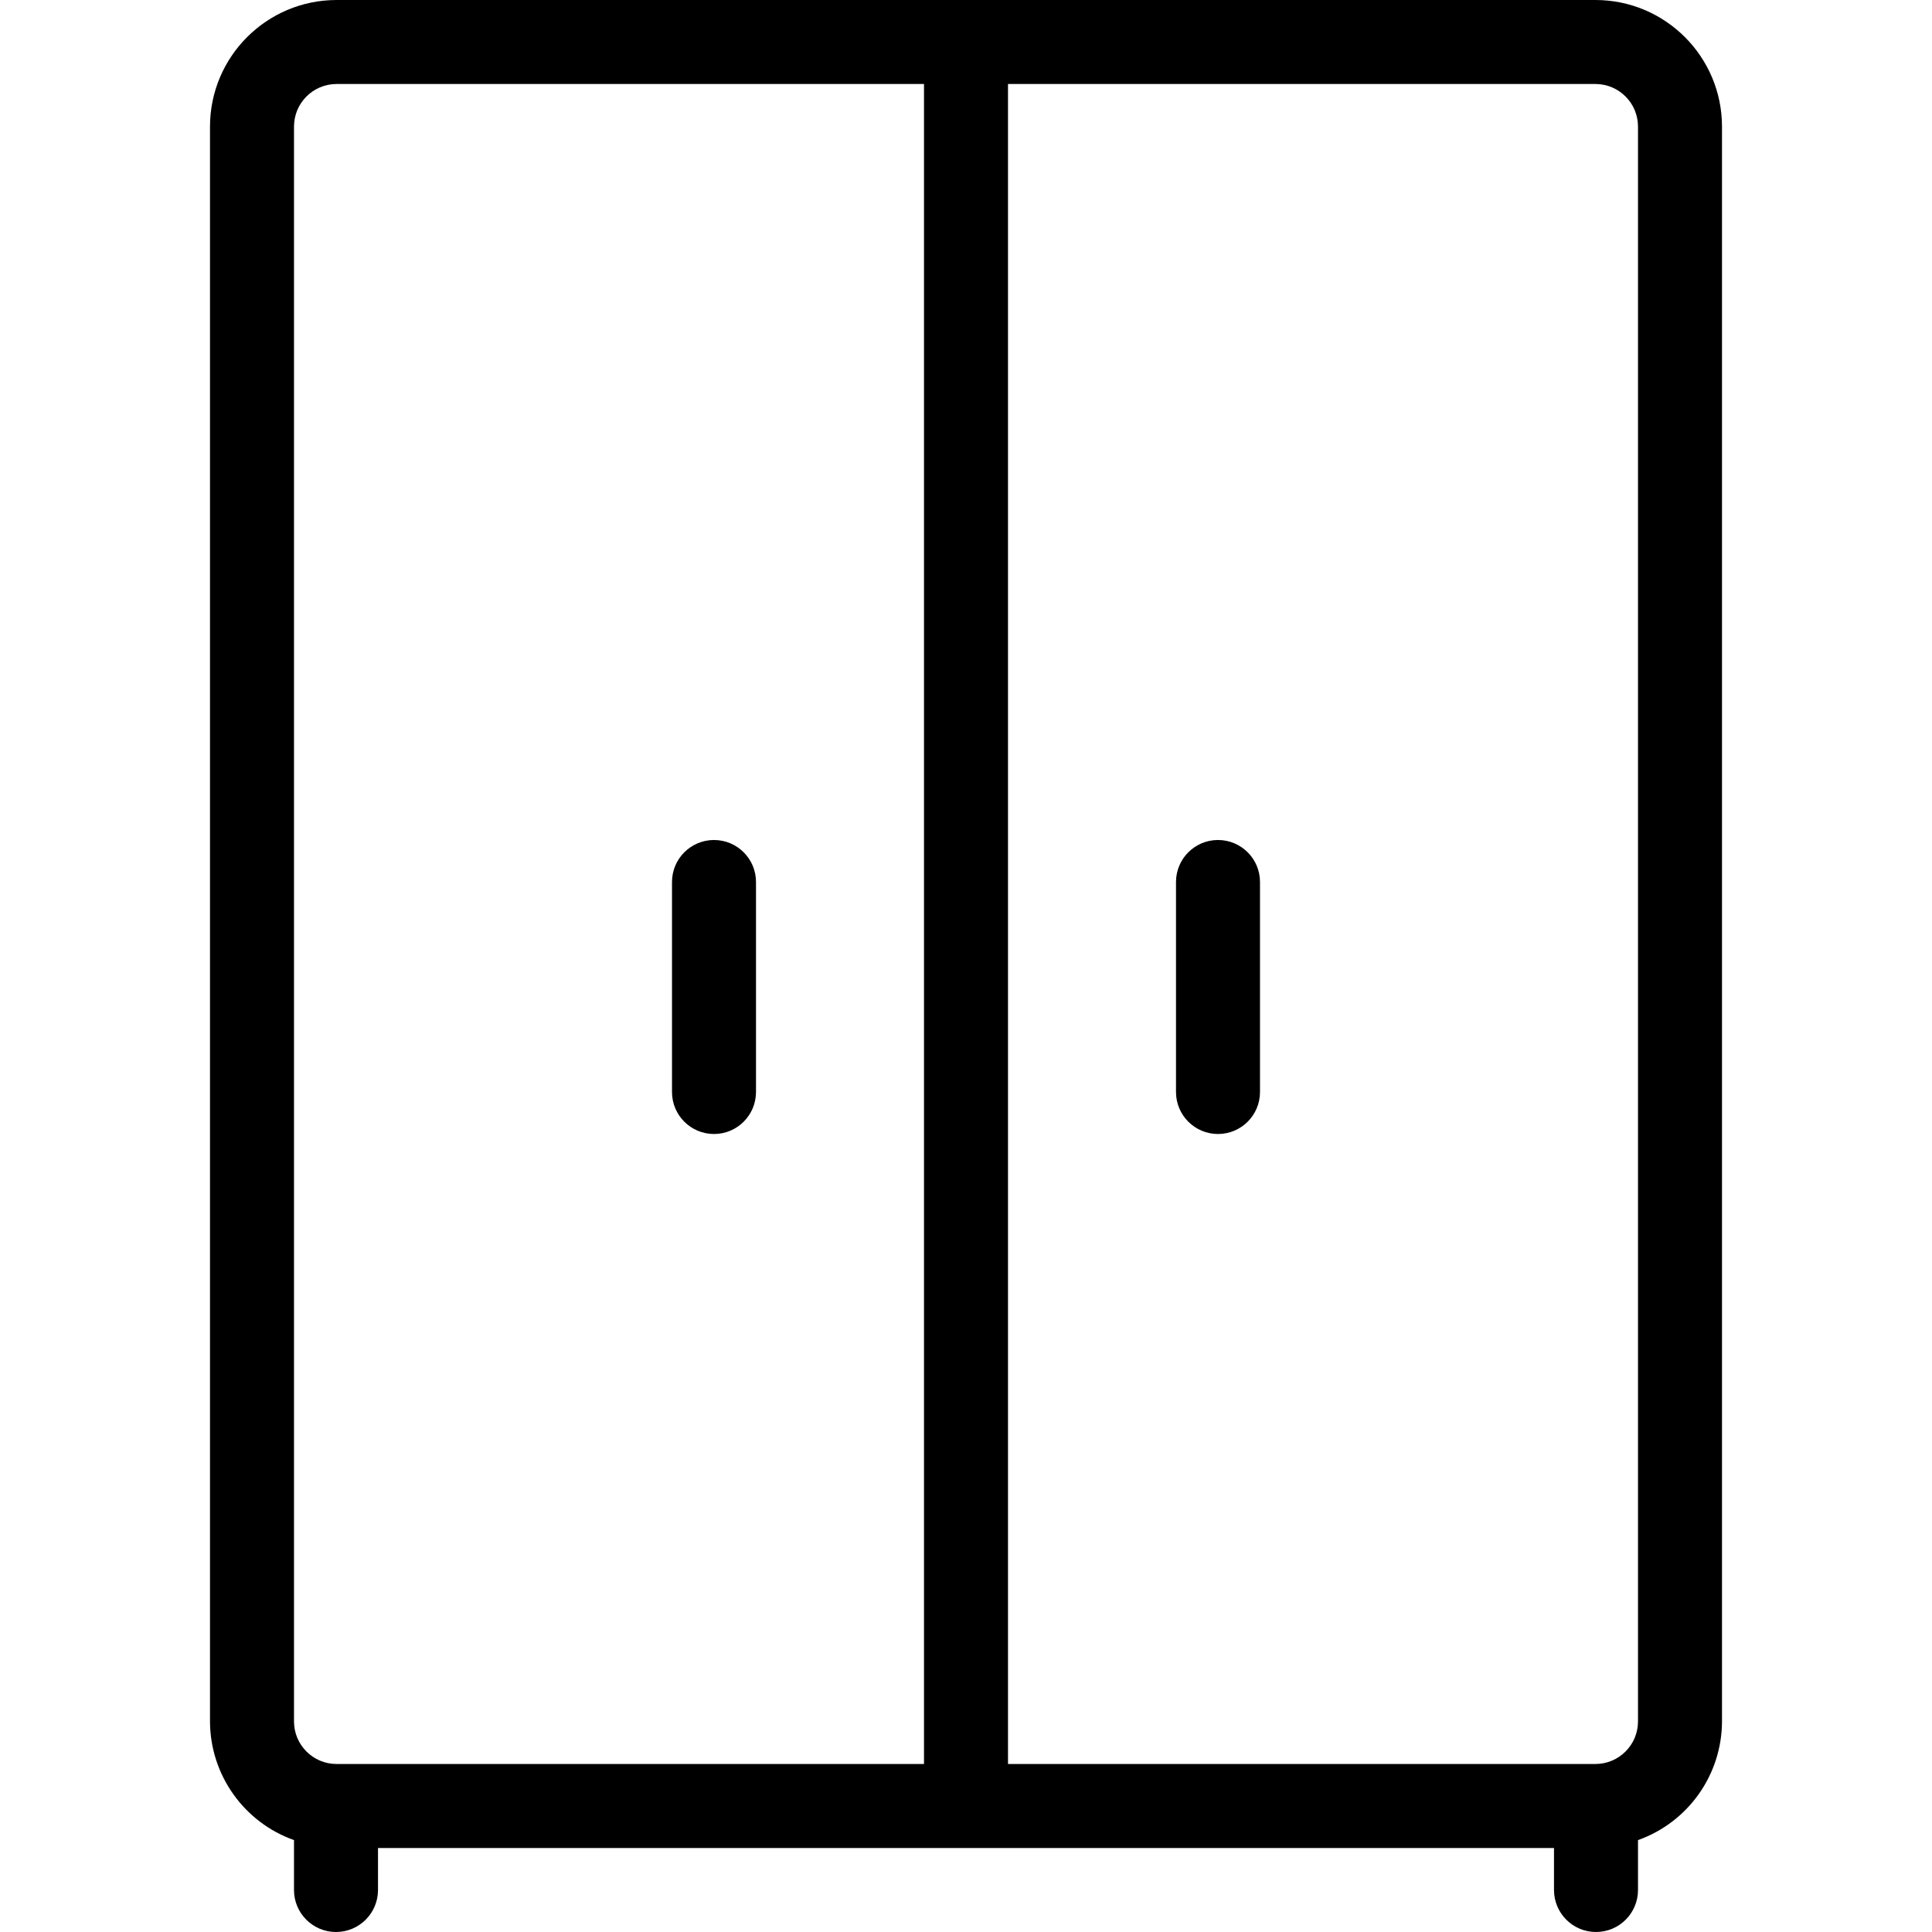 <?xml version="1.0" encoding="iso-8859-1"?>
<!-- Uploaded to: SVG Repo, www.svgrepo.com, Generator: SVG Repo Mixer Tools -->
<svg fill="#000000" height="800px" width="800px" version="1.1" id="Layer_1" xmlns="http://www.w3.org/2000/svg" xmlns:xlink="http://www.w3.org/1999/xlink" 
	 viewBox="0 0 490.667 490.667" xml:space="preserve">
<g>
	<g>
		<g>
			<path d="M405.195,0H85.472C67.73,0.018,53.351,14.396,53.333,32.139v405.056c0.041,13.54,8.577,25.596,21.333,30.133V480
				c0,5.891,4.776,10.667,10.667,10.667S96,485.891,96,480v-10.667h298.667V480c0,5.891,4.776,10.667,10.667,10.667
				S416,485.891,416,480v-12.672c12.757-4.537,21.292-16.594,21.333-30.133V32.139C437.316,14.396,422.937,0.018,405.195,0z
				 M234.667,448H85.472c-5.965-0.006-10.799-4.84-10.805-10.805V32.139c0.006-5.965,4.84-10.799,10.805-10.805h149.195V448z
				 M416,437.195c-0.006,5.965-4.84,10.799-10.805,10.805H256V21.333h149.195c5.965,0.006,10.799,4.84,10.805,10.805V437.195z"/>
			<path d="M309.333,213.333c-5.891,0-10.667,4.776-10.667,10.667v53.333c0,5.891,4.776,10.667,10.667,10.667
				S320,283.224,320,277.333V224C320,218.109,315.224,213.333,309.333,213.333z"/>
			<path d="M181.333,288c5.891,0,10.667-4.776,10.667-10.667V224c0-5.891-4.776-10.667-10.667-10.667s-10.667,4.776-10.667,10.667
				v53.333C170.667,283.224,175.442,288,181.333,288z"/>
		</g>
	</g>
</g>
</svg>